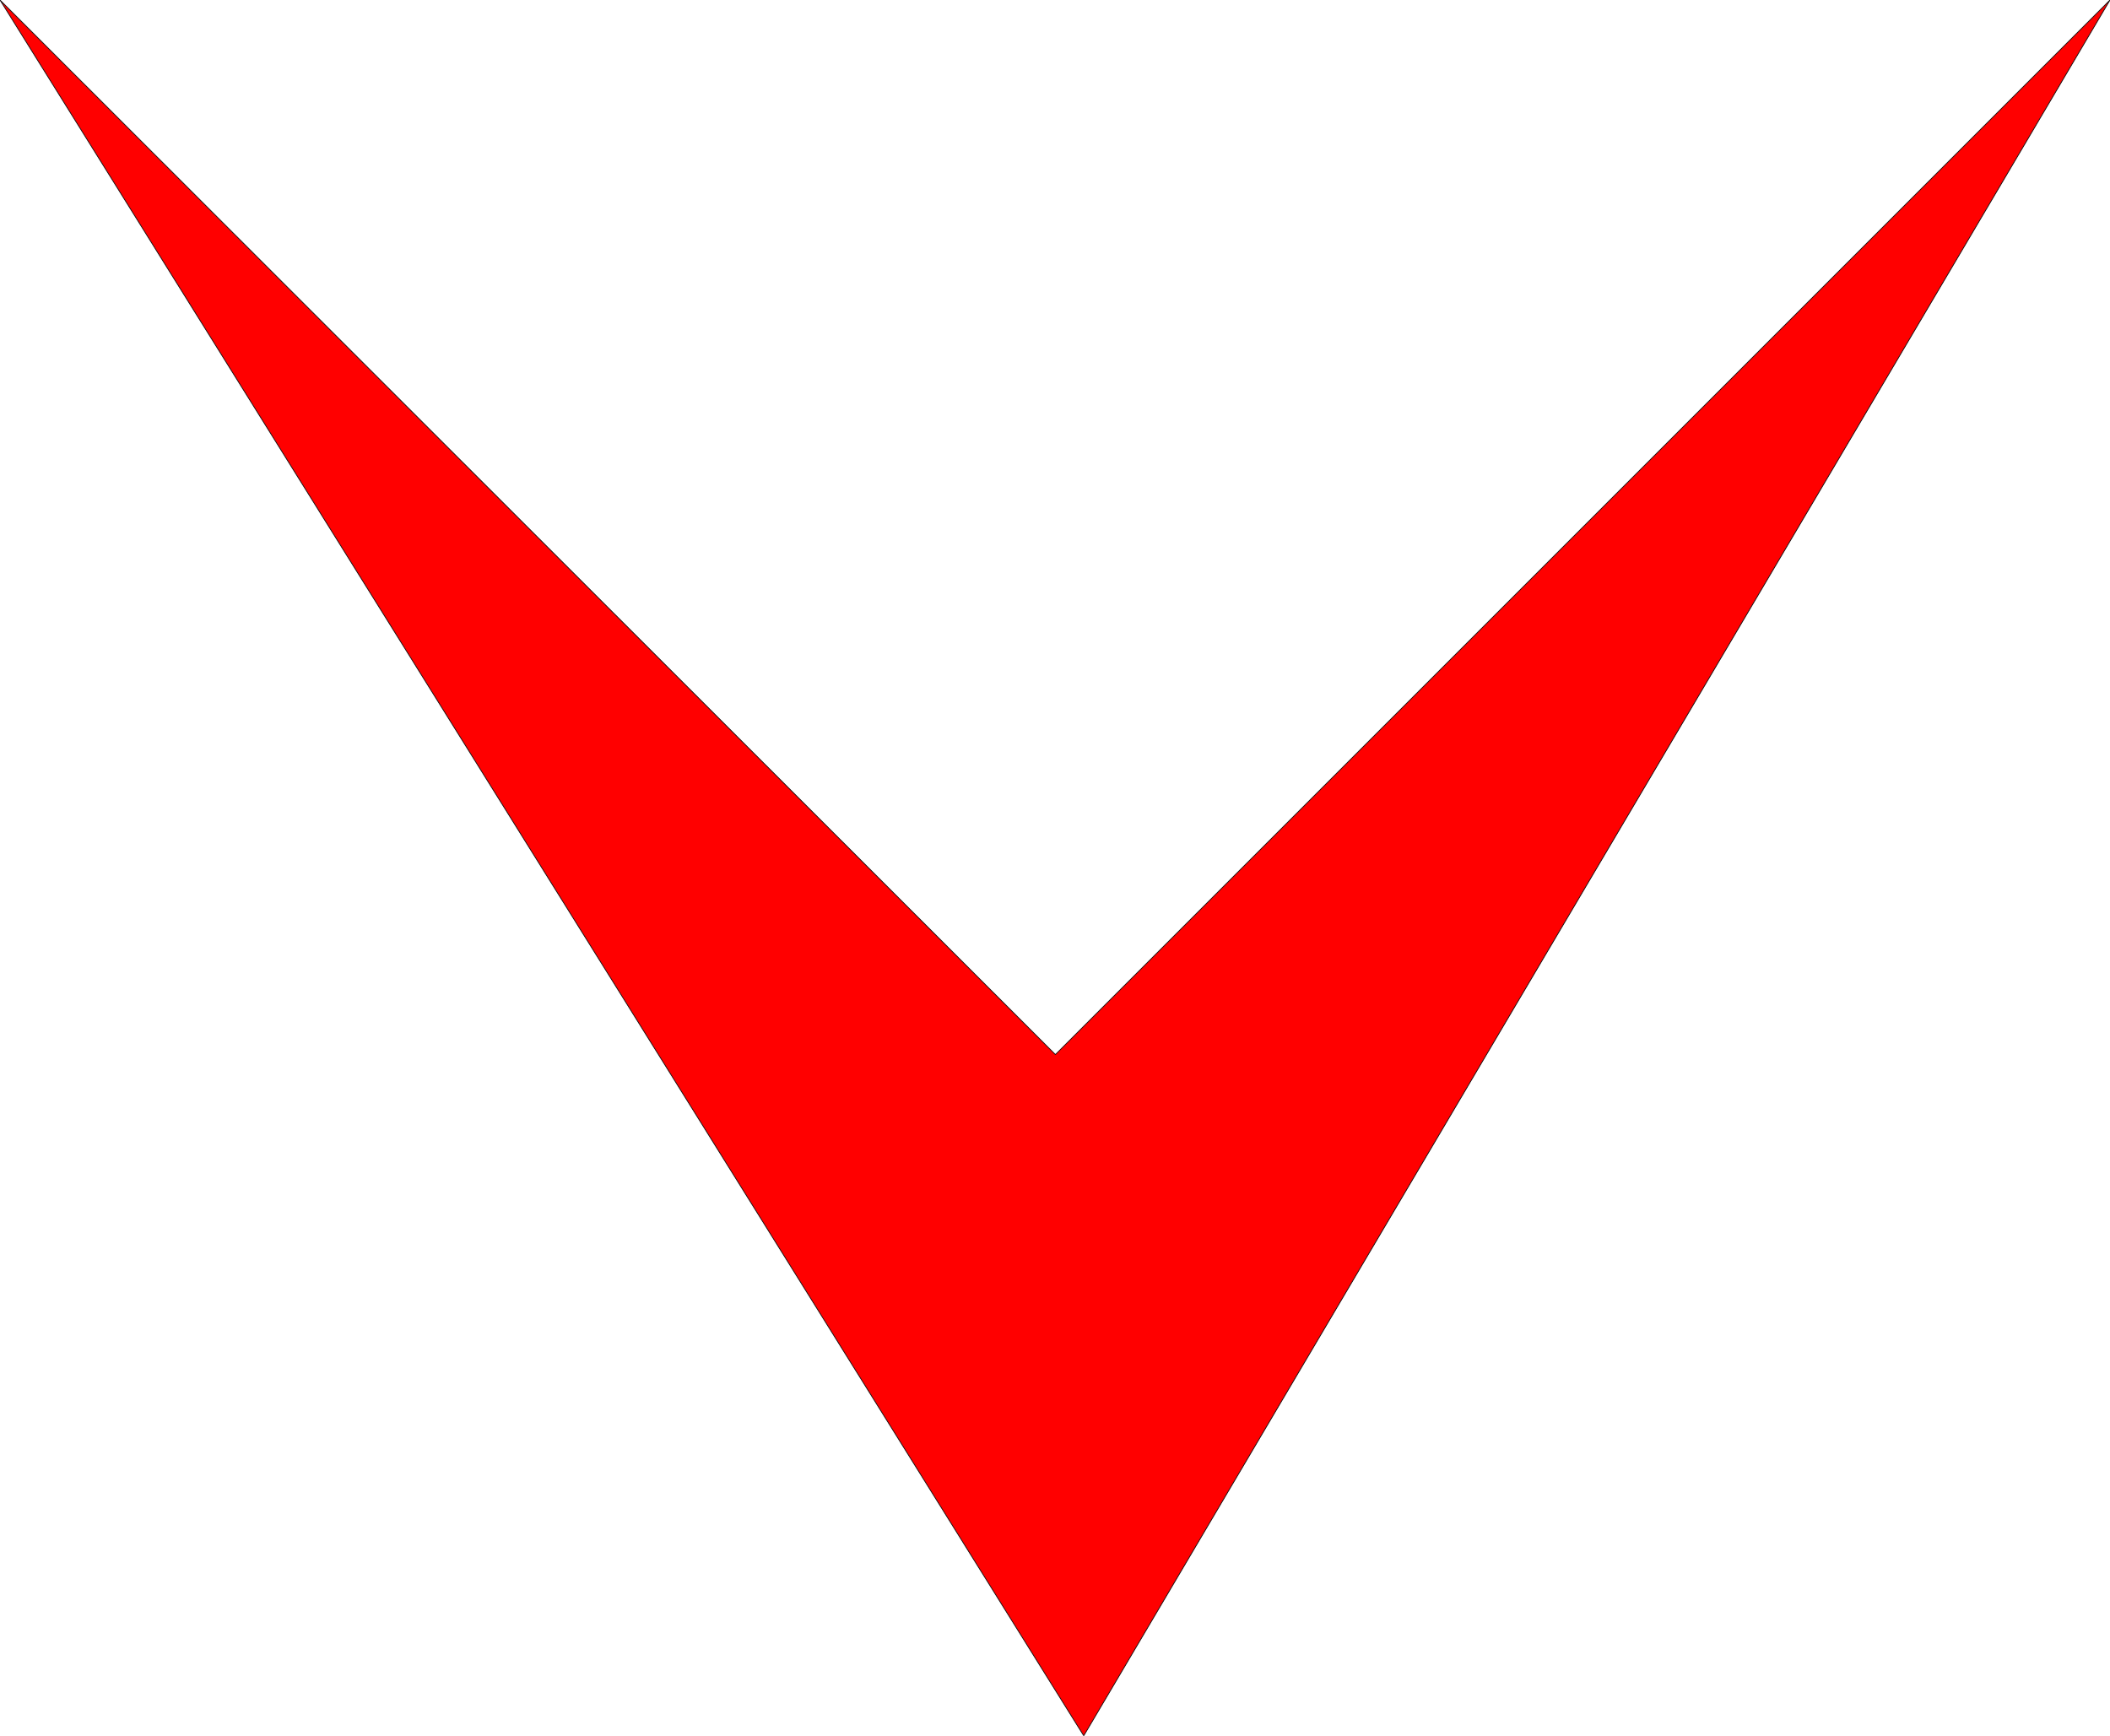 <svg xmlns="http://www.w3.org/2000/svg" width="2.679in" height="2.204in" fill-rule="evenodd" stroke-linecap="round" preserveAspectRatio="none" viewBox="0 0 2679 2204"><style>.brush0{fill:#fff}.pen0{stroke:#000;stroke-width:1;stroke-linejoin:round}</style><path d="M2679 0 1376 2204 0 0l1340 1339L2679 0z" style="stroke:none;fill:red"/><path fill="none" d="M2679 0 1376 2204 0 0l1340 1339L2679 0" style="stroke:#0e0d0c;stroke-width:1;stroke-linejoin:round"/></svg>
